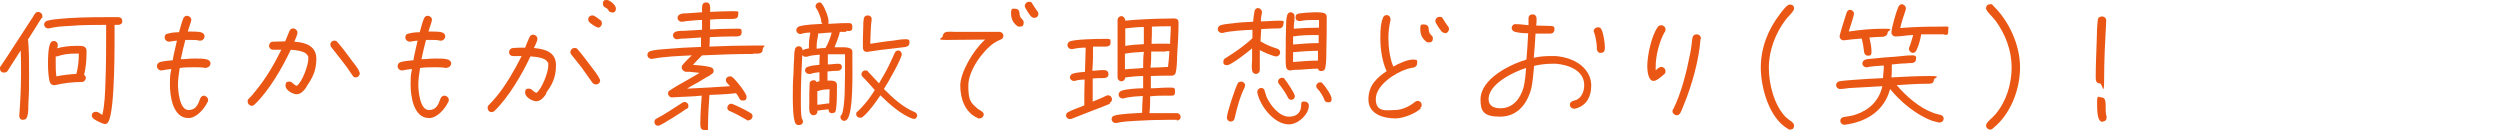 <?xml version="1.0" encoding="UTF-8"?>
<svg xmlns="http://www.w3.org/2000/svg" version="1.1" viewBox="0 0 713.6 37.2">
  <defs>
    <style>
      .cls-1 {
        fill: #ea5614;
      }
    </style>
  </defs>
  <!-- Generator: Adobe Illustrator 28.6.0, SVG Export Plug-In . SVG Version: 1.2.0 Build 709)  -->
  <g>
    <g id="_レイヤー_2">
      <g id="_レイヤー_1-2">
        <path class="cls-1" d="M11.9,5.1c-.4.7-.9,1.3-1.2,1.9l-2.4,3.8-.3.4c.3,3.3.3,6.6.3,9.9s0,5.6-.2,8.4c0,1.1,0,2.7-.3,3.7-.2.7-.6,1-1.3,1s-1-.6-1-1.1h0c.3-4.1.5-8.1.5-12.1s0-4.4-.1-6.6l-2.5,3.9c-.4.6-.8,1.3-1.2,1.9-.2.3-.5.5-.9.5C.5,20.8,0,20.3,0,19.6s0-.4.2-.7c.6-1,1.4-2,2-3l4.1-6.3,2.6-4c.4-.5.7-1.2,1.1-1.7.2-.3.5-.5.9-.5.6,0,1.2.5,1.2,1.2s0,.4-.2.6h0ZM33.9,7.1c-.4,0-.8,0-1.2,0,0,4.4.2,24.5-1.8,27.7-.2.4-.5.6-1,.6s-2.8-1.1-3.3-1.6c-.2-.2-.4-.5-.4-.8,0-.7.5-1.1,1.2-1.1s1.4.7,1.8.9c.7-2.8.8-6.4.9-9.3.2-5.2.2-10.4.2-15.6v-.8c-3.5,0-6.9,0-10.4.3-2,.1-4,.2-5.9.7-.1,0-.2,0-.3,0-.6,0-1.1-.5-1.1-1.1s.4-.9.9-1.1c.7-.2,1.6-.3,2.3-.4,4.6-.5,9.4-.6,14.1-.6s3,0,4,0c.7.1,1,.5,1,1.2s-.6,1-1.2,1h0ZM24.1,21.4c.2.2.4.5.4.8,0,.6-.5,1.2-1.1,1.2-2.5,0-5.2.3-7.7.9-.1,0-.2,0-.3,0-.5,0-.9-.3-1.1-.7-.5-1.1-.6-4.1-.6-5.3s0-4.4.6-5.8c.2-.5.5-.8,1.1-.8s1.1.5,1.1,1.1-.1.7-.2,1c1.6-.5,3.6-.7,5.2-.7s3.1-.2,3.2,1.3v.7c0,2.1-.2,4.3-.7,6.3ZM21.4,15.3c-1.8,0-3.4.2-5.1.8-.1,0-.2,0-.4,0,0,.6,0,1.2,0,1.8,0,1.3,0,2.6.2,3.9,1.9-.4,3.8-.6,5.7-.7.5-1.8.7-3.9.7-5.8-.4,0-.7,0-1.1,0h0Z"/>
        <path class="cls-1" d="M59,19.4c-.1,0-.2,0-.3,0-1-.2-2-.2-3-.2-1.5,0-2.9,0-4.4.2-.2,1.6-.5,3.1-.5,4.7s.4,7.3,3,7.3,2.9-2.4,3.4-3.4c.2-.4.6-.7,1-.7s1.2.5,1.2,1.2,0,.4-.1.5c-.9,2-3.2,4.7-5.5,4.7-4.5,0-5.3-6.3-5.3-9.6s.2-3,.4-4.4c-.9.1-1.9.2-2.7.4,0,0-.2,0-.2,0-.6,0-1.2-.5-1.2-1.2s.4-1,.9-1.2c1.2-.3,2.5-.4,3.6-.5.3-1.9.8-3.7,1.2-5.6-.6,0-1.8.3-2.3.3s-1.2-.5-1.2-1.2.3-1,.9-1.1c1-.3,2.2-.4,3.2-.4.4-1.3.7-2.7,1.2-3.9.2-.5.6-.8,1.1-.8s1.2.5,1.2,1.1-.9,2.9-1,3.4h.8c.8,0,2.5,0,3.2.3.5.2.8.6.8,1.1s-.5,1.2-1.2,1.2-.2,0-.3,0c-.7-.2-1.5-.2-2.2-.2s-1.2,0-1.8,0c-.5,1.8-.9,3.7-1.3,5.5,1.3,0,2.6-.2,3.9-.2s2.8,0,3.7.3c.5.2.9.6.9,1.1s-.5,1.2-1.2,1.2h0Z"/>
        <path class="cls-1" d="M87.5,24.8c-.6.9-1.6,2.1-2.8,2.1s-3.2-1.2-3.2-2.4.5-1.2,1.2-1.2,1.2,1,2,1.2c1.5-.9,3.3-5.9,3.3-7.6s0-.7-.2-1c-.5-1.4-3.6-1.6-4.8-1.7-2.4,5.1-6.2,11.7-10.3,15.6-.2.2-.5.4-.8.4-.6,0-1.2-.5-1.2-1.2s.1-.6.3-.8c.7-.7,1.4-1.5,2-2.3,2.9-3.5,5.3-7.6,7.3-11.7-.8,0-1.6,0-2.3,0s-1.2-.5-1.2-1.1.4-1.2,1.1-1.2c1.2,0,2.3-.1,3.5-.1.4-1,.8-1.9,1.2-2.9.2-.5.6-.8,1.1-.8s1.2.5,1.2,1.2-.7,2.1-.9,2.6c3.2.2,6.3,1.2,6.3,4.9s-1.4,5.8-2.8,7.9h0ZM101.6,22.1c-.5,0-.8-.2-1-.6-1.8-2.8-4-5.4-6-8-.2-.2-.3-.5-.3-.8,0-.6.5-1.1,1.1-1.1s.7.2.9.4c1.5,1.7,2.9,3.6,4.2,5.4.7.9,1.6,2,2,2.9,0,.2.2.4.2.6,0,.6-.5,1.2-1.2,1.2Z"/>
        <path class="cls-1" d="M127.6,19.4c-.1,0-.2,0-.3,0-1-.2-2-.2-3-.2-1.5,0-2.9,0-4.4.2-.2,1.6-.5,3.1-.5,4.7s.4,7.3,3,7.3,2.9-2.4,3.4-3.4c.2-.4.6-.7,1.1-.7s1.2.5,1.2,1.2,0,.4-.1.5c-.9,2-3.2,4.7-5.5,4.7-4.5,0-5.3-6.3-5.3-9.6s.2-3,.4-4.4c-.9.1-1.9.2-2.7.4,0,0-.2,0-.2,0-.6,0-1.2-.5-1.2-1.2s.4-1,.9-1.2c1.2-.3,2.4-.4,3.6-.5.3-1.9.8-3.7,1.2-5.6-.6,0-1.8.3-2.3.3s-1.2-.5-1.2-1.2.3-1,.9-1.1c1-.3,2.2-.4,3.2-.4.4-1.3.7-2.7,1.2-3.9.2-.5.6-.8,1.1-.8s1.2.5,1.2,1.1-.9,2.9-1,3.4h.8c.8,0,2.5,0,3.2.3.5.2.8.6.8,1.1s-.5,1.2-1.2,1.2-.2,0-.3,0c-.7-.2-1.5-.2-2.2-.2s-1.2,0-1.8,0c-.5,1.8-.9,3.7-1.3,5.5,1.3,0,2.6-.2,3.9-.2s2.8,0,3.7.3c.5.2.9.6.9,1.1s-.5,1.2-1.2,1.2h0Z"/>
        <path class="cls-1" d="M155.9,26.8c-.6.9-1.6,2.1-2.8,2.1s-3.2-1.2-3.2-2.4.5-1.2,1.2-1.2,1.2,1,2,1.2c1.5-.9,3.4-5.9,3.4-7.7s0-.7-.2-1c-.5-1.4-3.6-1.6-4.9-1.7-2.3,5-6.3,11.8-10.3,15.6-.2.2-.5.3-.8.3-.6,0-1.1-.5-1.1-1.2s.1-.5.3-.8c.7-.7,1.4-1.5,2.1-2.3,2.9-3.5,5.2-7.6,7.3-11.7-.8,0-1.6,0-2.4,0s-1.2-.5-1.2-1.1.4-1.1,1.1-1.2c1.1-.1,2.4-.1,3.5-.1.4-1,.7-1.9,1.2-2.9.2-.5.5-.8,1.1-.8s1.2.5,1.2,1.2-.8,2.1-1,2.6c3.1.3,6.3,1.1,6.3,4.9s-1.3,5.8-2.8,7.9h0ZM170.1,24.1c-.4,0-.8-.2-1-.5-1.1-1.5-2.1-3-3.2-4.5-.9-1.2-1.9-2.3-2.8-3.5-.2-.2-.3-.5-.3-.7,0-.6.5-1.2,1.2-1.2s.7.2.9.4c1.4,1.6,2.7,3.4,4,5.1.7.9,1.7,2.2,2.2,3.2.1.2.2.4.2.6,0,.6-.5,1.1-1.1,1.1h0ZM170.6,7.8c-.5,0-2-1.1-2.3-1.4-.2-.2-.4-.5-.4-.9,0-.6.5-1.1,1.2-1.1s1.7,1,2.2,1.3c.4.2.5.6.5,1,0,.6-.5,1.2-1.2,1.2h0ZM174.6,3.5c-.5,0-.8-.2-1-.7-.4-.7-1.5-.6-1.5-1.7S172.6,0,173.3,0s2.5,1.4,2.5,2.4-.5,1.2-1.2,1.2h0Z"/>
        <path class="cls-1" d="M214.8,15.4c-4.8,0-9.6.2-14.4.4-.9.9-1.8,1.8-2.6,2.7,1.4.1,3.8.3,5.1.7.5.2.8.5.8,1s-.2.7-.5.9c-.5.4-1.2.8-1.8,1.1-1.2.8-2.5,1.5-3.8,2.2l-1.5.9c4.1-.2,8.2-.4,12.3-.7-.4-.5-1.2-1-1.2-1.7s.5-1.1,1.1-1.1.4,0,.7.2c.9.6,4.1,4.6,4.1,5.6s-.5,1.1-1.1,1.1-.8-.3-1-.7c-.2-.5-.6-.9-.9-1.4-2.5.3-5.1.4-7.6.5-.2,2.9-.4,5.8-.4,8.8s-.4,1.2-1.1,1.2c-1,0-1.1-.9-1.1-1.7,0-2.7.2-5.5.4-8.1-2.8.3-5.6.3-8.4.5,0,0,0,0-.1,0-.6,0-1.1-.5-1.1-1.1s.2-.7.5-.9c.6-.4,1.3-.8,1.9-1.2l3.7-2.1,2.9-1.7c-.9-.1-1.9-.2-2.8-.3h-1.2c-.6-.2-1.1-.6-1.1-1.2s0-.4.2-.7c.3-.5,2.3-2.5,2.7-2.8-3.8.2-7.6.3-11.3,1,0,0-.2,0-.3,0-.6,0-1.1-.5-1.1-1.1s.3-.9.8-1.1c1.3-.4,3-.5,4.4-.6,3.4-.3,6.7-.5,10.1-.6v-2.7c.1,0-4.4.3-4.4.3-.7,0-1.5,0-2.2.2-.1,0-.2,0-.3,0-.6,0-1.1-.5-1.1-1.1s.4-.9.9-1.1c.7-.2,1.6-.2,2.3-.2,1.7-.1,3.4-.2,5.1-.3,0-.9,0-1.9,0-2.8-1.4,0-2.7.2-4.1.3-.5,0-1.1.2-1.6.2h-.2c-.6,0-1.1-.5-1.1-1.1s.4-.9.9-1.1c.6-.2,1.3-.2,1.9-.2,1.4-.1,2.8-.2,4.2-.3v-1.3c0-.8.2-1.5,1.2-1.5,1.4,0,1.1,1.8,1.1,2.7,2.1-.1,4.2-.2,6.4-.2s1.6.1,1.6,1.1-.9,1.1-1.7,1.1c-2.1,0-4.2,0-6.3.2,0,.9,0,1.9,0,2.8,2.2-.1,4.5-.2,6.7-.2s2.3-.2,2.3,1.1-1.5,1.1-2.4,1.1c-2.2,0-4.5.1-6.7.2,0,.9,0,1.8-.1,2.7,4.4-.2,8.8-.3,13.1-.3s2.1-.1,2.1,1.2-1.6,1.1-2.4,1.1h0ZM196,31c-.9.7-7.4,4.9-8.1,4.9s-1.1-.5-1.1-1.1.3-.8.7-1c2.5-1.3,4.9-3,7.3-4.5.2-.1.4-.2.6-.2.6,0,1.1.5,1.1,1.1s-.2.7-.5.9h0ZM213.7,34.4c-.2,0-.4,0-.6-.2-1.6-.9-3.1-1.8-4.8-2.5-.5-.2-.7-.5-.7-1s.5-1.1,1.1-1.1,4.9,2.2,5.6,2.7c.4.2.5.5.5.9,0,.6-.5,1.1-1.1,1.1h0Z"/>
        <path class="cls-1" d="M241.6,9.1h-1.9c0,.7-1.2,3.7-1.5,4.4.5,0,1,0,1.5,0,.9,0,3.6-.2,3.6,1.2s0,1.9,0,2.9c0,3,.3,14.5-1.5,16.5-.2.2-.5.4-.8.4-.6,0-1.1-.5-1.1-1s.1-.5.3-.7c.6-.8.9-5.1.9-6.1,0-1.8.1-3.7.1-5.5v-3.7c0-.7,0-1.3,0-2-.6,0-1.3,0-1.9,0-1,0-2,0-3,0,0,1,0,1.9,0,2.9,1,0,1.9-.2,2.9-.2s1.1.5,1.1,1-.5,1-1.1,1c-1,0-2,.1-3,.2,0,.7,0,1.4,0,2.2v.4h.5c.8,0,2.1,0,2.2,1.1,0,.3,0,.6,0,.9,0,1.7,0,4.8-.3,6.4-.1.7-.5.9-1.2.9s-.9-.6-.9-1.1c-1.1.1-2.1.2-3.2.4,0,.1,0,.2,0,.3,0,.6-.5,1-1.1,1s-.9-.4-1.1-.9c-.2-.9-.1-1.9-.1-2.8,0-1.6,0-3.8.1-5.3,0-.6.5-1,1.1-1s.7.2.8.5l.9-.2c0-.9,0-1.8,0-2.6-.9.1-1.7.2-2.6.5-.1,0-.2,0-.4,0-.6,0-1.1-.5-1.1-1s.3-.9.7-1c1-.4,2.3-.5,3.4-.6,0-1,0-2,.1-2.9-1.2.1-2.6.2-3.7.6-.1,0-.2,0-.4,0-.4,0-.7-.2-.9-.5-.2,4-.4,7.9-.4,11.9s0,5,.3,6.3c.2.2.3.5.3.8,0,.6-.5,1-1.1,1s-.6-.1-.9-.3c-.9-.9-.9-6.4-.9-7.5,0-2.3,0-4.7.2-7,0-1.5.1-3,.2-4.6,0-.7,0-1.4.2-2.1,0-.5.5-1,1.1-1s1.1.5,1.1,1.2c.4-.4,1.3-.5,1.8-.6,0-.4,0-.7,0-1,0-1.2.2-2.3.4-3.5h0c-.9,0-1.8.1-2.7.4,0,0-.2,0-.2,0-.6,0-1.1-.5-1.1-1.1s.4-.9.9-1.1c1.8-.5,4.8-.6,6.6-.7-.3-.2-.4-.5-.4-.9,0-.7-.9-2.9-1.3-3.4-.2-.2-.3-.4-.3-.7,0-.6.5-1.1,1.1-1.1s.5.2.7.4c.8.9,1.9,3.8,1.9,5s-.2.5-.3.7c1.6,0,3.2-.2,4.9-.2s2.2-.2,2.2,1.2-1.1,1-1.8,1h0ZM233.5,9.5c0,.1,0,.3,0,.4v.2c-.2,1-.4,2.1-.4,3.1s0,.5,0,.7c.9-.1,1.7-.2,2.5-.2.6-.8,1.6-3.4,1.8-4.4-1.4,0-2.7.2-4.1.3h0ZM233.5,26h-.2c0,1.3,0,2.6,0,3.9.7,0,2.9-.4,3.4-.4,0-1.3.1-2.7.1-4-1,0-2.4.1-3.3.5ZM260.9,33.9c-.1,0-.2,0-.3,0-3.2-1-7-4.4-9.3-6.7-1.2,1.8-3.4,4.9-5.1,6.2-.2.2-.4.2-.7.2-.6,0-1.1-.4-1.1-1s.1-.5.4-.8c.4-.4.9-.8,1.2-1.2,1.4-1.5,2.6-3.1,3.7-4.9-1-1.1-1.9-2.2-3-3.3l-.5-.5c-.2-.2-.3-.4-.3-.7,0-.6.5-1.1,1.1-1.1s.6.1.8.4l.5.5,2.6,2.8c1.2-2,2.4-4.1,3.4-6.3l1.1-2.4c.2-.4.5-.7,1-.7s1,.5,1,1.1c0,1.2-4.2,8.6-5.1,9.9,2.6,2.6,5.4,5.2,8.8,6.6.4.2.7.5.7,1s-.5,1-1,1h0ZM258.6,13.4c-2.6.3-5.1.6-7.6.9-1.1.2-2.3.3-3.4.5,0,0-.1,0-.2,0-.9,0-1.1-.7-1.1-1.4,0-1.8,0-3.6.1-5.4,0-.9,0-1.9.2-2.8.1-.5.5-.8,1.1-.8s1.1.4,1.1,1v.2c-.3,1.9-.3,4.9-.4,6.9,2.1-.3,4.3-.7,6.5-.9,1.2-.2,2.4-.4,3.6-.4s1.1.4,1.1,1-.4,1.1-1,1.1h0Z"/>
        <path class="cls-1" d="M285.6,11.3c-.7.3-1.3.6-1.9,1-3.3,2.3-7.3,7.9-7.3,12.1s.6,4.8,2.4,6.4c.4.4.9.6,1.3.9.4.3.7.5.7,1s-.5,1.1-1.2,1.1-.4,0-.5-.1c-3.7-1.6-5-5.6-5-9.3s3.7-10.1,7.1-13.1c-3.7,0-7.3.1-10.9.1s-1.2-.5-1.2-1.1.5-1.1,1.1-1.2c.9-.1,1.8,0,2.7,0,1.7,0,3.4,0,5.2,0h5.7c.5,0,1,0,1.5,0,.6,0,1.1.5,1.1,1.1s-.3.9-.8,1.1h0ZM291,7.6c-.3,0-.5,0-.8-.3-1.2-1-1.6-2.1-1.6-3.6s.5-1.2,1.2-1.2,1.2.5,1.2,1.2c0,1.8,1.2,1.6,1.2,2.7s-.5,1.2-1.2,1.2h0ZM295.2,5.1c-.3,0-.7-.2-.9-.4-.4-.4-1.8-2.5-1.8-3s.5-1.2,1.2-1.2.8.2,1,.6c.4.7.9,1.4,1.4,2.1.2.2.3.5.3.8,0,.6-.5,1.1-1.2,1.1h0Z"/>
        <path class="cls-1" d="M316.9,29.5c-.6.4-1.3.6-2,.9l-3.9,1.5c-1.7.7-3.4,1.3-5.1,2-.2,0-.3.1-.5.1-.6,0-1.1-.5-1.1-1s.2-.8.6-1c1-.6,3.4-1.4,4.6-1.9,0-2.5,0-4.9.1-7.4-.7,0-1.4.1-2.1.2-.2,0-.5.2-.7.2h-.3c-.6,0-1.1-.5-1.1-1s.4-1,.9-1.1c1-.3,2.3-.4,3.4-.5l.2-6.9c-1.2,0-2.5.1-3.7.4-.1,0-.2,0-.4,0-.6,0-1.1-.5-1.1-1.1s.3-.9.7-1.1c1.7-.6,7.6-.7,9.6-.7s2-.1,2,1.1-1.2,1.1-2,1.1-2,0-3,0c0,2.3,0,4.6-.2,6.9,1,0,2-.2,3-.2s1.6.2,1.6,1.2-.9,1.1-1.7,1.1-1.9,0-2.8.1v6.6c1.2-.5,2.6-1,3.9-1.7.2,0,.4-.1.5-.1.6,0,1.1.5,1.1,1.1s-.2.8-.6,1h0ZM335.9,34.2c-.8,0-1.6,0-2.4,0-3.1,0-6.3.1-9.5.3-1.7.1-3.6.2-5.3.6-.1,0-.2,0-.3,0-.6,0-1.1-.5-1.1-1.1s.4-.9.8-1c1.4-.5,6.2-.7,7.9-.8,0-1.6.1-3.1.2-4.8-1.6.1-4,.2-5.5.7-.1,0-.2,0-.3,0-.6,0-1.1-.5-1.1-1.1s.4-.9.8-1.1c1.4-.5,4.6-.7,6.2-.7,0-1.2,0-2.4,0-3.5-1.7,0-3.4.2-5.1.4,0,.6-.5,1.1-1.1,1.1s-1.1-.5-1.1-1.1c0-.9,0-2,0-2.9,0-2.9,0-5.9,0-8.8,0-1.5,0-3.2,0-4.7,0-.6.5-1.1,1.1-1.1s1.1.7,1.1,1.3c1.8-.2,3.6-.3,5.5-.4,2.2-.1,4.4-.2,6.6-.2s3.1-.3,3.1,1.2c0,3.2-.2,6.3-.4,9.5,0,1.2-.1,3.6-.4,4.7-.1.5-.5.9-1.1.9s-.2,0-.2,0h0c-1.9,0-3.9,0-5.8.1v3.5c1.6,0,3.4-.2,5.1-.2s1.8,0,1.8,1.2-.6,1.1-1.2,1.1h-1c-1.6,0-3.3,0-4.9.2,0,1.6,0,3.1-.2,4.8,1.7,0,3.3,0,5,0s2.1,0,3,0c.5.1.9.5.9,1.1s-.5,1-1.1,1h0ZM321.2,8.1v5c1.7-.3,3.5-.4,5.3-.5v-4.9c-1.7,0-3.5.2-5.3.4ZM321.1,15.4v4.4c1.7-.2,3.5-.2,5.2-.4,0-1.5,0-3,.2-4.6-1.8.1-3.6.2-5.3.5h0ZM332.8,14.7c-1.4,0-2.8,0-4.2,0,0,1.5,0,3.1-.2,4.6,1.7,0,3.4-.1,5-.2.2-1.5.3-3,.4-4.5h-1ZM328.8,7.6c0,1.6,0,3.3-.1,4.9,1.8,0,3.5-.1,5.3,0,0-1.7.2-3.3.2-5-1.8,0-3.6,0-5.4.1h0Z"/>
        <path class="cls-1" d="M365.5,8.1c-2,0-3.5.1-5.5.2l-.2,3.5c1.5.9,3.1,1.6,4.8,2.1.5.2.8.5.8,1.1s-.5,1.1-1.1,1.1c-.9,0-3.8-1.3-4.7-1.8v2.2c0,1.1,0,2.3,0,3.4h0c0,.7-.5,1.2-1.1,1.2s-1-.4-1.1-1c-.2-1,0-2.1,0-3s0-2.2,0-3.3c-1,.9-6,4.8-7.1,4.8s-1.1-.5-1.1-1,.2-.8.6-1c2.6-1.6,5.5-3.6,7.7-5.7v-2.4c-2.3.1-6.3.3-8.5.9-.1,0-.2,0-.3,0-.6,0-1.1-.5-1.1-1.1s.4-.9.8-1.1c1-.3,2.1-.4,3.1-.5,2.1-.3,4.1-.4,6.2-.5.1-1,.2-2.1.4-3.1.2-.5.5-.8,1-.8s1.1.5,1.1,1.1,0,.2,0,.3c-.2.8-.3,1.6-.3,2.4,1.9,0,3.4-.2,5.3-.2s1.1.5,1.1,1.1-.5,1.1-1.1,1.1h0ZM355.3,24.9c-1.4,2.7-2.2,5.9-2.9,8.9-.1.5-.5.9-1.1.9s-1.1-.5-1.1-1.1c0-1.4,2.4-8.5,3.1-9.8.2-.4.6-.5,1-.5.6,0,1.1.5,1.1,1s0,.4-.2.5h0ZM367.9,35.5c-4.2,0-8.2-5.2-9-9,0,0,0-.2,0-.3,0-.6.5-1.1,1.1-1.1s.9.4,1,.9c.2.5.3,1,.5,1.6,1,2.3,3.6,5.7,6.4,5.7s3.5-1.8,3.5-3.2.5-1.1,1.1-1.1,1.1.5,1.1,1.1c0,2.6-3.1,5.4-5.7,5.4h0ZM368.6,28.5c-.5,0-.8-.3-1-.7-.5-1.1-1.7-2.8-2.5-3.8-.2-.2-.3-.4-.3-.7,0-.6.5-1.1,1.1-1.1s.6.1.8.4c.6.7,2.9,4.1,2.9,4.8s-.5,1.1-1,1.1h0ZM369.2,8.2c2.4-.2,4.9-.3,7.3-.3v-2.2c-.4,0-.8,0-1.2,0-1.3,0-2.8,0-4.1.3-.1,0-.2,0-.3,0-.4,0-1.1-.2-1.1-1s.4-1,.8-1.1c.8-.2,3.7-.4,4.6-.4s1.8,0,2.6.2c.5.1.9.5.9,1.1,0,3.2,0,6.4-.1,9.5,0,1.4,0,3.7-.3,5-.1.7-.6,1-1.2,1s-.8-.4-.9-.7c-1.8,0-3.5.2-5.2.3-.8,0-1.8,0-2.6.2,0,0-.2,0-.2,0-.6,0-1-.4-1.1-1-.2-.9-.1-4-.1-5,0-2.1,0-4.3.1-6.4,0-1.1,0-2.2.3-3.3.1-.5.5-.9,1-.9s1.1.4,1.1,1v1.3c-.2.9-.2,1.7-.2,2.6h0ZM369.1,10.4c0,.7,0,1.5,0,2.3,2.4-.2,4.9-.4,7.3-.4,0-.7,0-1.5,0-2.3-2.4,0-4.9,0-7.3.4h0ZM369.1,14.9c0,.9,0,1.9,0,2.8,2.4-.2,4.8-.4,7.1-.4,0-.9,0-1.8,0-2.8-2.4,0-4.8.2-7.2.4ZM379,29.2c-.5,0-.9-.3-1-.8-.2-.7-1.3-2.5-1.9-3-.2-.2-.4-.5-.4-.8,0-.6.5-1.1,1.1-1.1s.5.1.7.3c.7.7,2.6,3.4,2.6,4.4s-.5,1-1.1,1h0Z"/>
        <path class="cls-1" d="M405.6,30.9c-1.5,1.5-5.1,2.9-7.2,2.9-3.5,0-7.8-1.2-7.8-5.4s2.6-6.3,5.2-8.1c-1.3-2.7-1.8-6.5-1.8-9.4s.2-4.4.7-5.7c.2-.5.5-.9,1.1-.9s1.1.5,1.1,1.2,0,.2,0,.3c-.4,1.7-.6,3.3-.6,5,0,2.6.4,5.9,1.4,8.2,1.4-.8,4-2,5.6-2s1.2.5,1.2,1.1-.4,1.1-1.1,1.2c-.6.1-1.2.2-1.8.4-3.4,1.1-8.9,4.6-8.9,8.6s3.4,3.1,5.5,3.1,4.2-1.1,5.7-2.3c.2-.2.5-.3.8-.3.6,0,1.1.5,1.1,1.1s-.1.6-.4.9h0ZM407.8,12.1c-.3,0-.5,0-.8-.3-1.2-1-1.6-2.1-1.6-3.6s.5-1.2,1.2-1.2,1.2.5,1.2,1.2c0,1.9,1.2,1.7,1.2,2.7s-.5,1.2-1.1,1.2h0ZM412.4,9.4c-.4,0-.7-.2-.9-.4-.4-.5-1.8-2.4-1.8-3s.5-1.2,1.2-1.2.8.2,1,.6c.4.7.9,1.4,1.4,2.1.2.2.3.5.3.8,0,.6-.5,1.2-1.2,1.2h0Z"/>
        <path class="cls-1" d="M449.4,31h-.2c-.6,0-1.1-.5-1.1-1.1s.4-.9.9-1.1c.4-.1.8-.2,1.2-.4,1.4-.8,2-2.5,2-4.1,0-4.2-4.5-5.8-8-6.1-.4,0-.8,0-1.2,0-1.7,0-3.4.2-5.1.6-.2,1.9-.4,5-.9,6.8-1.2,4.2-4,7.7-8.8,7.7s-5.6-1.6-5.6-4.9c0-5.9,8.4-10,13.1-11.4.2-2.5.4-5,.5-7.5-1.1,0-2.6-.1-3.7-.4-.5-.1-1-.5-1-1.1s.5-1.2,1.1-1.1h.2c1.2,0,2.3.2,3.5.3,0-.7,0-1.3,0-2,0-.7.5-1.1,1.2-1.1s1.1.6,1.1,1.2,0,1.4-.1,2c1.4,0,2.7.1,4,.1s1.2.5,1.2,1.1-.5,1.1-1.2,1.1c-1.4,0-2.8,0-4.2,0-.1,2.3-.3,4.6-.5,6.9,1.6-.4,3.3-.5,4.9-.5s.9,0,1.3,0c1.4.1,2.8.4,4.2.9,3.3,1.2,6,3.9,6,7.5s-1.7,6.1-5,6.7h0ZM424.9,28.3c0,2,1.6,2.6,3.4,2.6,3.6,0,5.7-2.8,6.6-6,.4-1.6.6-3.8.7-5.5-3.5,1.1-10.7,4.5-10.7,8.9h0ZM456.7,15.1c-.5,0-.9-.7-.9-1.1s0-.4,0-.6c0-.8-.4-3.2-.7-3.9,0-.2-.2-.4-.2-.5,0-.7.5-1.2,1.2-1.2s.8.2,1,.6c.6,1,1,3.9,1,5.1s-.3,1.6-1.4,1.6h0Z"/>
        <path class="cls-1" d="M475.3,8.9c-1.6,2.6-2.7,7-2.7,10s0,.8,0,1.2c.4-.4,1-1,1.6-1s1.2.5,1.2,1.2-.2.7-.4.9c-.7.6-2.1,1.9-3,1.9-1.6,0-1.8-3.1-1.8-4.2,0-3.1,1.2-8.7,3-11.2.2-.3.6-.5,1-.5.6,0,1.2.5,1.2,1.2s0,.4-.2.6h0ZM485.4,11.1c-.4,5.9-2.5,13.4-4.8,18.9-.3.7-.6,1.6-1,2.3-.3.4-.5.6-1,.6s-1.2-.5-1.2-1.1,0-.4.2-.6c2.3-4.6,3.8-10.6,4.8-15.7.2-1.1.4-2.1.5-3.1,0-.5.1-1.1.2-1.6.1-.6.5-1,1.2-1s1.2.5,1.2,1.2v.2h0Z"/>
        <path class="cls-1" d="M511,37c-.2,0-.4,0-.6-.2-5.4-3-7.8-11.8-7.8-17.5s2.1-10.9,5.4-15.2c.7-.9,2-2.8,2.9-2.8s1.2.5,1.2,1.2-1.6,2.1-2.3,3c-3,3.9-4.9,8.9-4.9,13.8s1.6,10.9,4.9,14.2c.8.8,2.3,1.4,2.3,2.3s-.5,1.2-1.2,1.2Z"/>
        <path class="cls-1" d="M553.7,35c-.3,0-1.7-.4-2.1-.5-4.5-1.6-9.1-5.4-12.1-9.1-1.6,6.2-6.7,9.4-12.9,10.2h-.2c-.6,0-1.1-.5-1.1-1.1s.4-1,1-1.1c1.2-.2,2.3-.3,3.4-.7,3.9-1.3,6.7-4,7.6-8.1-2.9.2-5.8.3-8.8.5-1,0-2.1.3-3.1.3h-.2c-.6,0-1.1-.5-1.1-1.1s.4-1,1-1.1c1-.2,2.9-.3,4-.4,2.8-.2,5.6-.4,8.4-.5,0-1,.2-2,.2-3v-.6c-1.4.1-3.5.2-4.8.5,0,0-.2,0-.2,0-.6,0-1.1-.5-1.1-1.1s.4-.9.9-1.1c.7-.2,1.7-.2,2.4-.3,2-.2,3.9-.4,5.9-.5,1.6-.1,3.4-.4,4.9-.4s1.2.5,1.2,1.1-.4,1-1.1,1.1c-.6,0-1.2,0-1.8.1-1.3,0-2.7.2-4,.3v.9c0,.9,0,1.9-.1,2.8,3.7-.2,7.3-.4,11-.4s1.1.5,1.1,1.1c0,.9-.7,1.1-1.4,1.1-3.1,0-6.2.2-9.2.4,2.6,3.1,6.5,6.5,10.4,7.9.7.3,1.4.4,2.1.6.5.1.9.5.9,1.1s-.6,1.1-1.3,1.1h0ZM537.7,10.5c-1.6,0-2.5.1-4.1.2.3,1.3.6,2.7.6,4s-.4,1.1-1,1.2h0c-.6,0-1-.4-1.1-1-.2-1.5-.3-2.4-.7-3.9-1.4.1-3.7.3-5,.5,0,0-.1,0-.2,0-.6,0-1.1-.5-1.1-1.1s1.7-5.9,2-6.8c.2-.5.5-.8,1-.8s1.1.5,1.1,1.1-1.3,4.5-1.5,5.1c3.4-.5,6.5-.8,10-.8s1.1.5,1.1,1.1-.5,1.1-1.1,1.1h0ZM554.9,9.8h-2c-1.5,0-3,0-4.5,0-.3,1.6-.7,3.2-1.4,4.6-.2.4-.5.7-1,.7s-1.1-.5-1.1-1.1,0-.4.1-.5c.5-1.3.7-2.2,1.1-3.5-1.7,0-3.3.4-5,.4h-.1c-.6,0-1.1-.5-1.1-1.1,0-1.4,1.4-6.1,2-7.4.2-.4.6-.7,1-.7s1.1.5,1.1,1.1,0,.3,0,.4c-.6,1.8-1.2,3.5-1.6,5.3,3.6-.3,7.3-.4,10.9-.4s2.8-.3,2.8,1.2-.5,1.1-1.1,1.1h0Z"/>
        <path class="cls-1" d="M568.8,36.7c-.2.2-.5.3-.7.3-.6,0-1.2-.5-1.2-1.2,0-.9,1.9-2.2,2.7-3.2,3.1-3.7,4.6-8.6,4.6-13.4s-1.8-9.5-4.6-13.3c-.8-1.1-2.7-2.7-2.7-3.5s.5-1.2,1.2-1.2.6.1.8.4c4.5,4.3,7.7,11.2,7.7,17.6s-2.7,13.4-7.7,17.4h0Z"/>
        <path class="cls-1" d="M601.2,5.9c-.3,5.4-.6,11.2-.6,16.7s-.5,1.2-1.2,1.2c-1.2,0-1.2-1-1.2-1.9,0-3.6.2-7.1.3-10.7,0-1.6.1-4,.3-5.5,0-.6.5-1,1.2-1s1.2.5,1.2,1.2h0c0,.1,0,.1,0,.1ZM600.2,34.8c-1.7,0-1.6-3.7-1.6-5.8s.5-1.2,1.2-1.2c2,0,.8,3.5,1.5,5.4,0,.1,0,.3,0,.4,0,.7-.5,1.1-1.2,1.1Z"/>
      </g>
    </g>
  </g>
</svg>